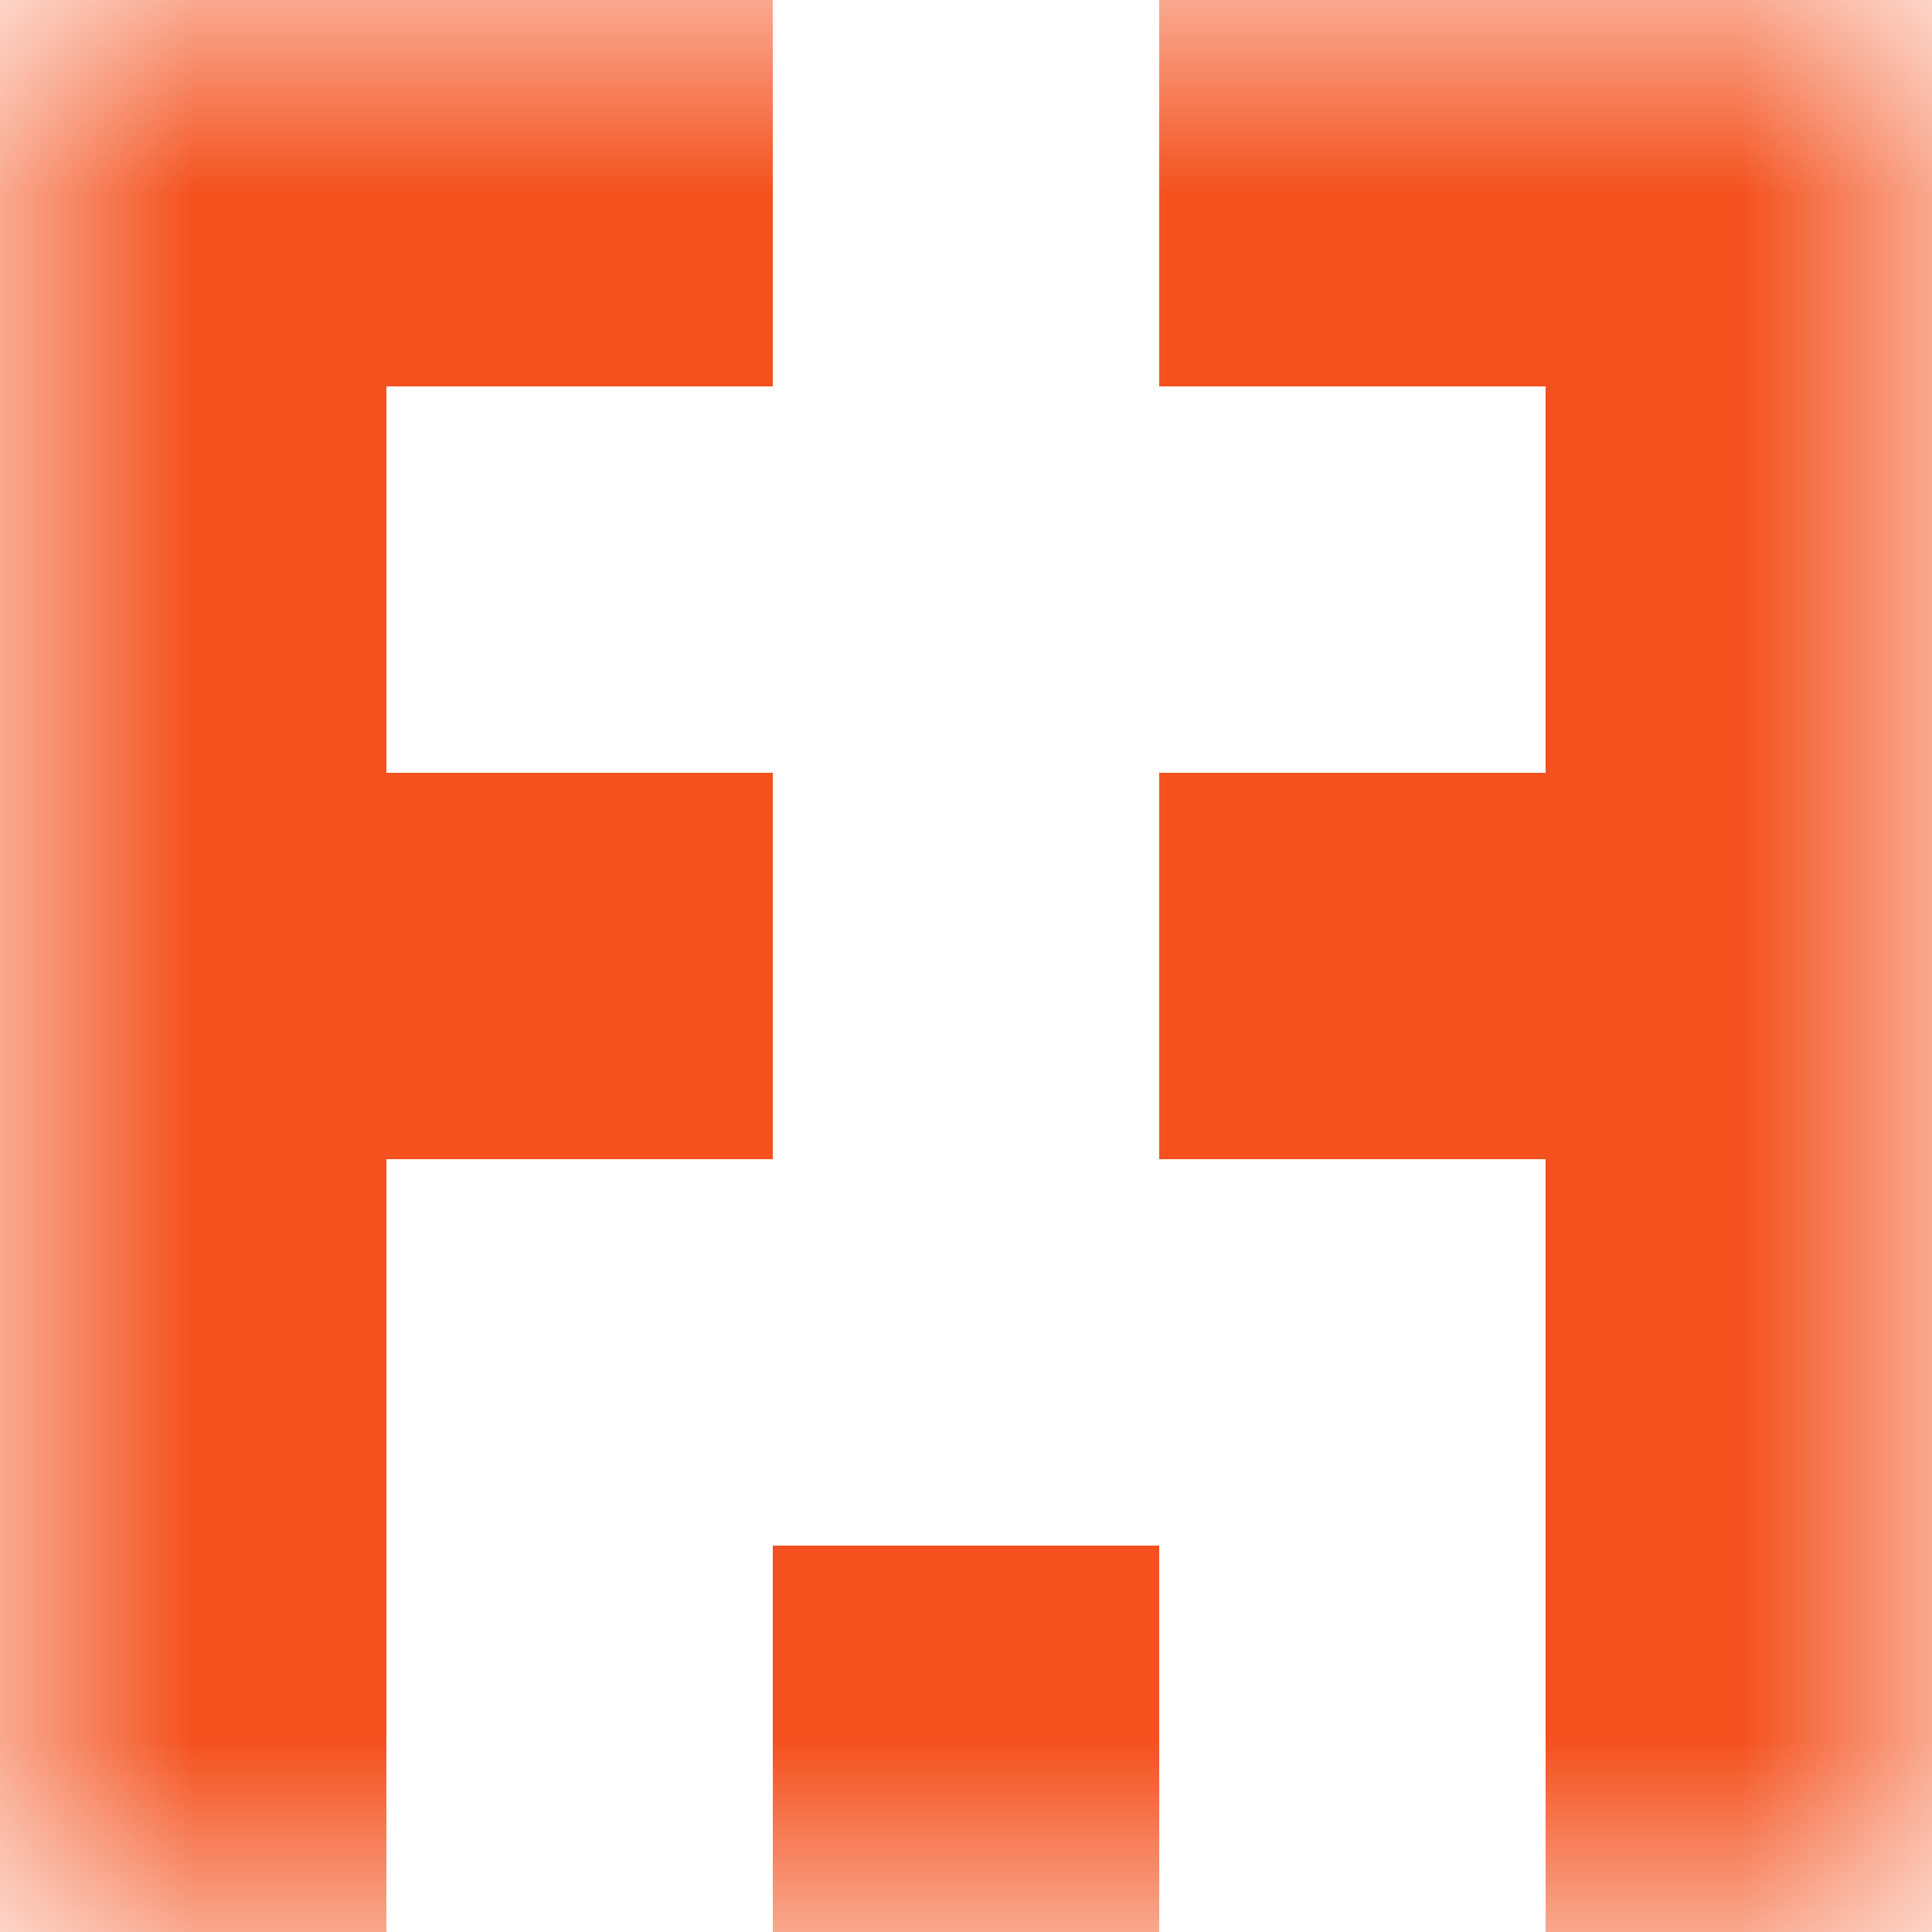 <svg xmlns="http://www.w3.org/2000/svg" viewBox="0 0 5 5" fill="none" shape-rendering="crispEdges"><mask id="viewboxMask"><rect width="5" height="5" rx="0" ry="0" x="0" y="0" fill="#fff" /></mask><g mask="url(#viewboxMask)"><path d="M2 0H0v1h2V0ZM5 0H3v1h2V0Z" fill="#f4511e"/><path d="M1 1H0v1h1V1ZM5 1H4v1h1V1Z" fill="#f4511e"/><path d="M2 2H0v1h2V2ZM5 2H3v1h2V2Z" fill="#f4511e"/><path d="M1 3H0v1h1V3ZM5 3H4v1h1V3Z" fill="#f4511e"/><path d="M0 4h1v1H0V4ZM4 4h1v1H4V4ZM3 4H2v1h1V4Z" fill="#f4511e"/></g></svg>